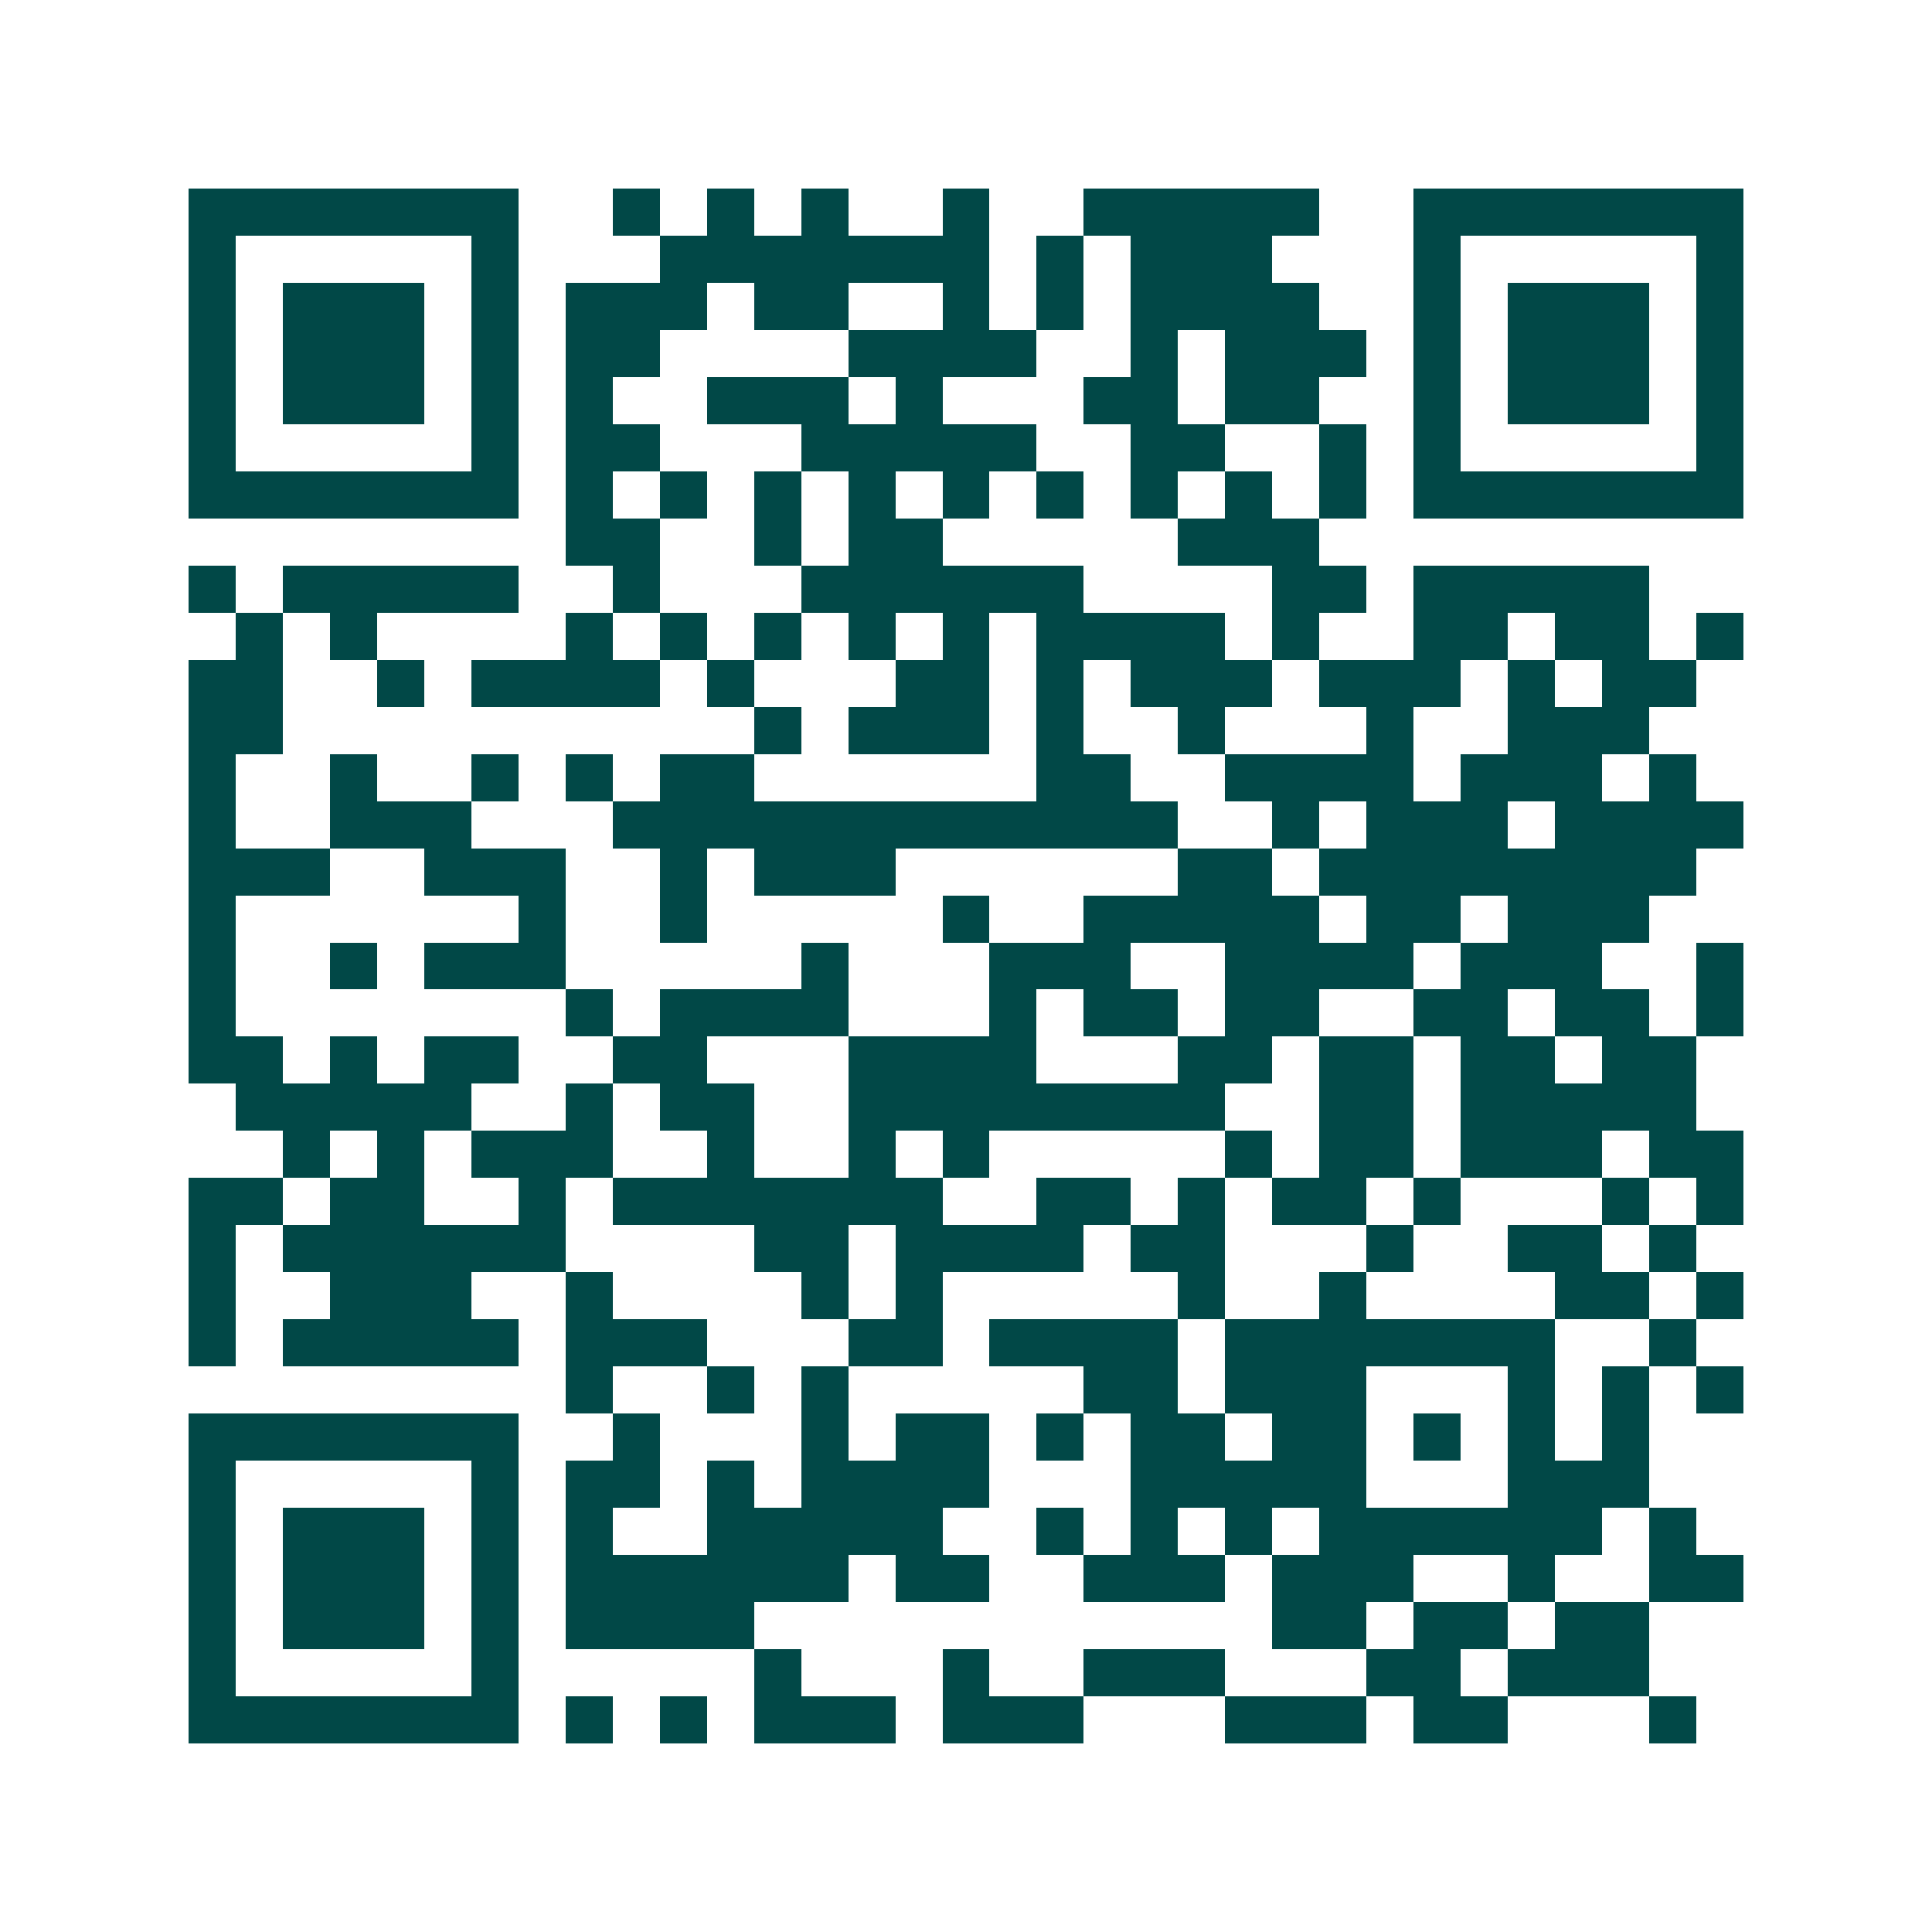 <svg xmlns="http://www.w3.org/2000/svg" width="200" height="200" viewBox="0 0 41 41" shape-rendering="crispEdges"><path fill="#ffffff" d="M0 0h41v41H0z"/><path stroke="#014847" d="M4 4.5h7m2 0h1m1 0h1m1 0h1m2 0h1m2 0h5m2 0h7M4 5.5h1m5 0h1m3 0h7m1 0h1m1 0h3m3 0h1m5 0h1M4 6.5h1m1 0h3m1 0h1m1 0h3m1 0h2m2 0h1m1 0h1m1 0h4m2 0h1m1 0h3m1 0h1M4 7.5h1m1 0h3m1 0h1m1 0h2m4 0h4m2 0h1m1 0h3m1 0h1m1 0h3m1 0h1M4 8.5h1m1 0h3m1 0h1m1 0h1m2 0h3m1 0h1m3 0h2m1 0h2m2 0h1m1 0h3m1 0h1M4 9.5h1m5 0h1m1 0h2m3 0h5m2 0h2m2 0h1m1 0h1m5 0h1M4 10.5h7m1 0h1m1 0h1m1 0h1m1 0h1m1 0h1m1 0h1m1 0h1m1 0h1m1 0h1m1 0h7M12 11.5h2m2 0h1m1 0h2m5 0h3M4 12.5h1m1 0h5m2 0h1m3 0h6m4 0h2m1 0h5M5 13.5h1m1 0h1m4 0h1m1 0h1m1 0h1m1 0h1m1 0h1m1 0h4m1 0h1m2 0h2m1 0h2m1 0h1M4 14.5h2m2 0h1m1 0h4m1 0h1m3 0h2m1 0h1m1 0h3m1 0h3m1 0h1m1 0h2M4 15.5h2m10 0h1m1 0h3m1 0h1m2 0h1m3 0h1m2 0h3M4 16.5h1m2 0h1m2 0h1m1 0h1m1 0h2m6 0h2m2 0h4m1 0h3m1 0h1M4 17.5h1m2 0h3m3 0h12m2 0h1m1 0h3m1 0h4M4 18.5h3m2 0h3m2 0h1m1 0h3m6 0h2m1 0h8M4 19.5h1m6 0h1m2 0h1m5 0h1m2 0h5m1 0h2m1 0h3M4 20.5h1m2 0h1m1 0h3m5 0h1m3 0h3m2 0h4m1 0h3m2 0h1M4 21.5h1m7 0h1m1 0h4m3 0h1m1 0h2m1 0h2m2 0h2m1 0h2m1 0h1M4 22.5h2m1 0h1m1 0h2m2 0h2m3 0h4m3 0h2m1 0h2m1 0h2m1 0h2M5 23.5h5m2 0h1m1 0h2m2 0h8m2 0h2m1 0h5M6 24.5h1m1 0h1m1 0h3m2 0h1m2 0h1m1 0h1m5 0h1m1 0h2m1 0h3m1 0h2M4 25.5h2m1 0h2m2 0h1m1 0h7m2 0h2m1 0h1m1 0h2m1 0h1m3 0h1m1 0h1M4 26.5h1m1 0h6m4 0h2m1 0h4m1 0h2m3 0h1m2 0h2m1 0h1M4 27.5h1m2 0h3m2 0h1m4 0h1m1 0h1m5 0h1m2 0h1m4 0h2m1 0h1M4 28.5h1m1 0h5m1 0h3m3 0h2m1 0h4m1 0h7m2 0h1M12 29.5h1m2 0h1m1 0h1m5 0h2m1 0h3m3 0h1m1 0h1m1 0h1M4 30.5h7m2 0h1m3 0h1m1 0h2m1 0h1m1 0h2m1 0h2m1 0h1m1 0h1m1 0h1M4 31.5h1m5 0h1m1 0h2m1 0h1m1 0h4m3 0h5m3 0h3M4 32.5h1m1 0h3m1 0h1m1 0h1m2 0h5m2 0h1m1 0h1m1 0h1m1 0h6m1 0h1M4 33.5h1m1 0h3m1 0h1m1 0h6m1 0h2m2 0h3m1 0h3m2 0h1m2 0h2M4 34.5h1m1 0h3m1 0h1m1 0h4m11 0h2m1 0h2m1 0h2M4 35.5h1m5 0h1m5 0h1m3 0h1m2 0h3m3 0h2m1 0h3M4 36.5h7m1 0h1m1 0h1m1 0h3m1 0h3m3 0h3m1 0h2m3 0h1"/></svg>
